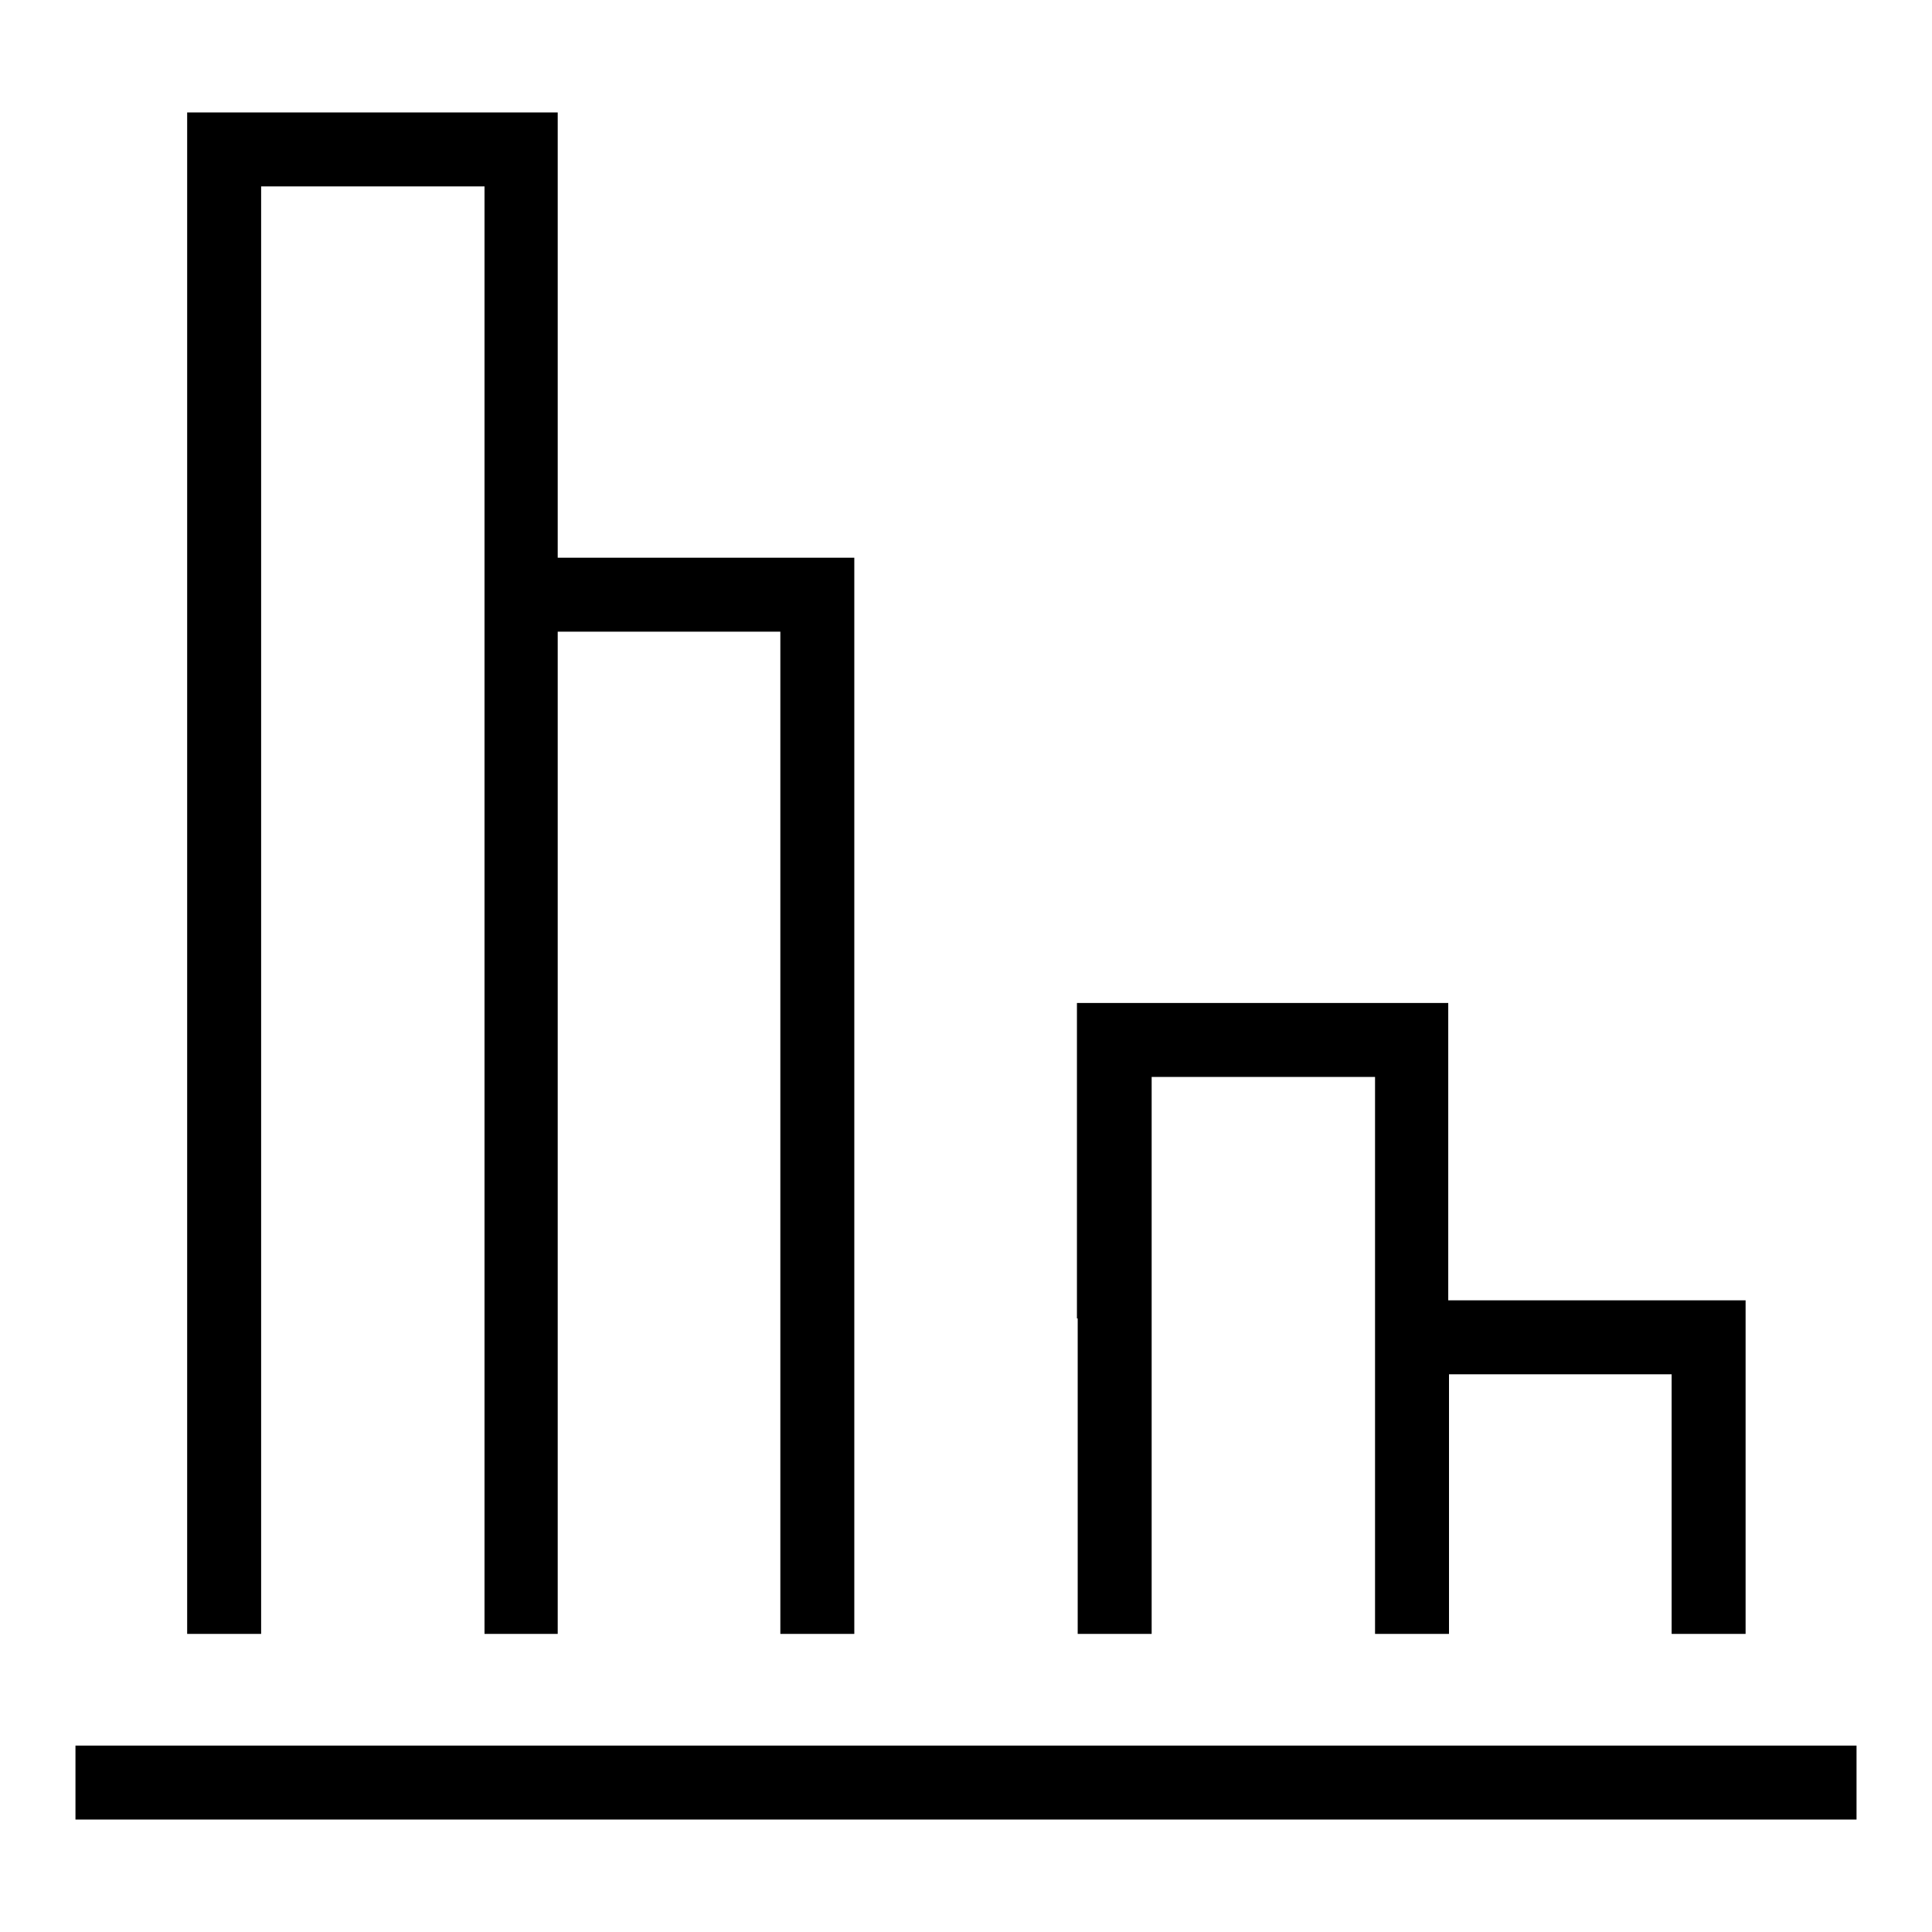 <?xml version="1.0" encoding="utf-8"?>
<!-- Svg Vector Icons : http://www.onlinewebfonts.com/icon -->
<!DOCTYPE svg PUBLIC "-//W3C//DTD SVG 1.1//EN" "http://www.w3.org/Graphics/SVG/1.1/DTD/svg11.dtd">
<svg version="1.1" xmlns="http://www.w3.org/2000/svg" xmlns:xlink="http://www.w3.org/1999/xlink" x="0px" y="0px" viewBox="0 0 256 256" enable-background="new 0 0 256 256" xml:space="preserve">
<g><g><g><path fill="#000000" d="M24.8,115.7v100.8h4.9h4.9v-95.9V24.7h14.8h14.8v95.9v95.9H69h4.9v-66.4V83.7h14.8h14.7v66.4v66.4h4.9h4.9v-71.3V73.9H93.6H73.9V44.4V14.9H49.3H24.8V115.7z"/><path fill="#000000" d="M142.8,174.7v41.8h4.9h4.9v-36.9v-36.9h14.8h14.8v36.9v36.9h4.9h4.9v-17.2v-17.2h14.8h14.7v17.2v17.2h4.9h4.9v-22.1v-22.1h-19.7h-19.7v-19.7v-19.7h-24.6h-24.6V174.7z"/><path fill="#000000" d="M10,236.2v4.9h118h118v-4.9v-4.9H128H10V236.2z"/></g></g></g>
</svg>